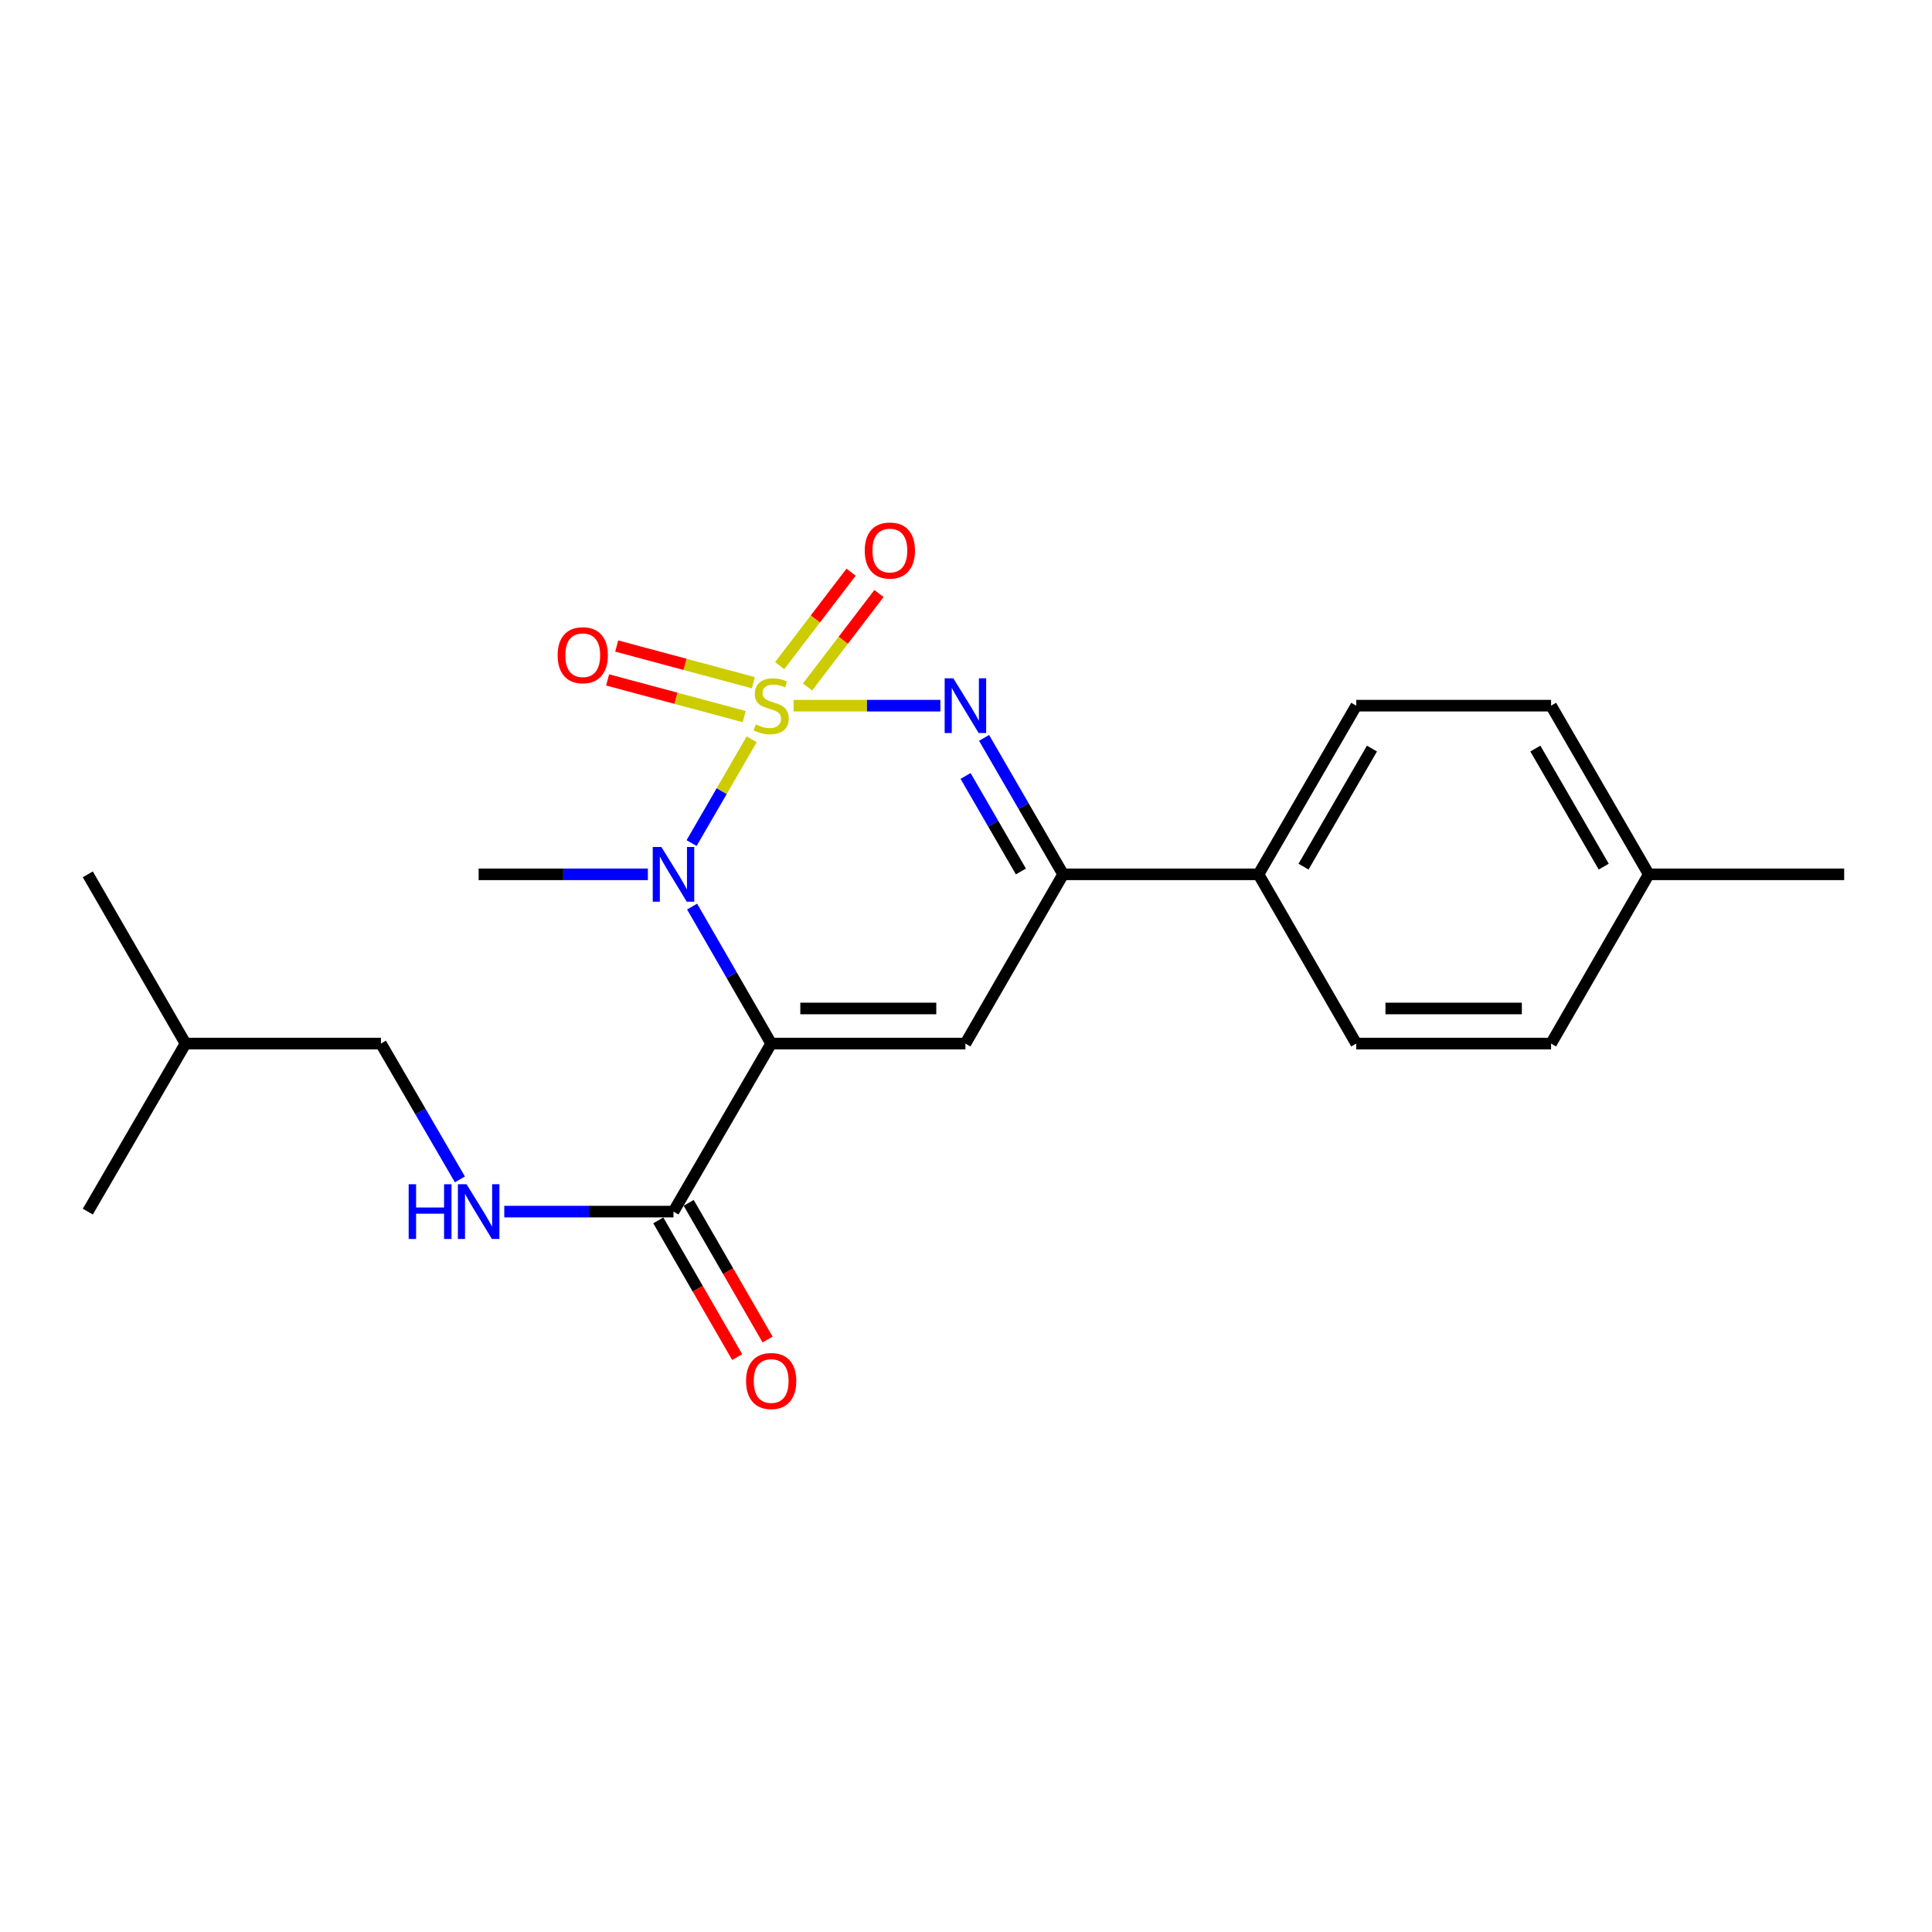 <?xml version='1.0' encoding='iso-8859-1'?>
<svg version='1.1' baseProfile='full'
              xmlns='http://www.w3.org/2000/svg'
                      xmlns:rdkit='http://www.rdkit.org/xml'
                      xmlns:xlink='http://www.w3.org/1999/xlink'
                  xml:space='preserve'
width='1000px' height='1000px' viewBox='0 0 1000 1000'>
<!-- END OF HEADER -->
<rect style='opacity:1.0;fill:#FFFFFF;stroke:none' width='1000' height='1000' x='0' y='0'> </rect>
<path class='bond-1' d='M 389.082,382.653 L 373.525,409.514' style='fill:none;fill-rule:evenodd;stroke:#CCCC00;stroke-width:6px;stroke-linecap:butt;stroke-linejoin:miter;stroke-opacity:1' />
<path class='bond-1' d='M 373.525,409.514 L 357.967,436.375' style='fill:none;fill-rule:evenodd;stroke:#0000FF;stroke-width:6px;stroke-linecap:butt;stroke-linejoin:miter;stroke-opacity:1' />
<path class='bond-2' d='M 410.755,365.251 L 448.744,365.251' style='fill:none;fill-rule:evenodd;stroke:#CCCC00;stroke-width:6px;stroke-linecap:butt;stroke-linejoin:miter;stroke-opacity:1' />
<path class='bond-2' d='M 448.744,365.251 L 486.734,365.251' style='fill:none;fill-rule:evenodd;stroke:#0000FF;stroke-width:6px;stroke-linecap:butt;stroke-linejoin:miter;stroke-opacity:1' />
<path class='bond-6' d='M 389.913,353.362 L 354.563,343.869' style='fill:none;fill-rule:evenodd;stroke:#CCCC00;stroke-width:6px;stroke-linecap:butt;stroke-linejoin:miter;stroke-opacity:1' />
<path class='bond-6' d='M 354.563,343.869 L 319.214,334.376' style='fill:none;fill-rule:evenodd;stroke:#FF0000;stroke-width:6px;stroke-linecap:butt;stroke-linejoin:miter;stroke-opacity:1' />
<path class='bond-6' d='M 385.201,370.907 L 349.851,361.414' style='fill:none;fill-rule:evenodd;stroke:#CCCC00;stroke-width:6px;stroke-linecap:butt;stroke-linejoin:miter;stroke-opacity:1' />
<path class='bond-6' d='M 349.851,361.414 L 314.502,351.921' style='fill:none;fill-rule:evenodd;stroke:#FF0000;stroke-width:6px;stroke-linecap:butt;stroke-linejoin:miter;stroke-opacity:1' />
<path class='bond-7' d='M 417.988,355.575 L 436.473,331.386' style='fill:none;fill-rule:evenodd;stroke:#CCCC00;stroke-width:6px;stroke-linecap:butt;stroke-linejoin:miter;stroke-opacity:1' />
<path class='bond-7' d='M 436.473,331.386 L 454.958,307.198' style='fill:none;fill-rule:evenodd;stroke:#FF0000;stroke-width:6px;stroke-linecap:butt;stroke-linejoin:miter;stroke-opacity:1' />
<path class='bond-7' d='M 403.553,344.544 L 422.038,320.355' style='fill:none;fill-rule:evenodd;stroke:#CCCC00;stroke-width:6px;stroke-linecap:butt;stroke-linejoin:miter;stroke-opacity:1' />
<path class='bond-7' d='M 422.038,320.355 L 440.523,296.167' style='fill:none;fill-rule:evenodd;stroke:#FF0000;stroke-width:6px;stroke-linecap:butt;stroke-linejoin:miter;stroke-opacity:1' />
<path class='bond-0' d='M 399.161,540.152 L 378.695,504.698' style='fill:none;fill-rule:evenodd;stroke:#000000;stroke-width:6px;stroke-linecap:butt;stroke-linejoin:miter;stroke-opacity:1' />
<path class='bond-0' d='M 378.695,504.698 L 358.229,469.244' style='fill:none;fill-rule:evenodd;stroke:#0000FF;stroke-width:6px;stroke-linecap:butt;stroke-linejoin:miter;stroke-opacity:1' />
<path class='bond-5' d='M 399.161,540.152 L 348.596,627.132' style='fill:none;fill-rule:evenodd;stroke:#000000;stroke-width:6px;stroke-linecap:butt;stroke-linejoin:miter;stroke-opacity:1' />
<path class='bond-22' d='M 399.161,540.152 L 499.697,540.152' style='fill:none;fill-rule:evenodd;stroke:#000000;stroke-width:6px;stroke-linecap:butt;stroke-linejoin:miter;stroke-opacity:1' />
<path class='bond-22' d='M 414.242,521.984 L 484.617,521.984' style='fill:none;fill-rule:evenodd;stroke:#000000;stroke-width:6px;stroke-linecap:butt;stroke-linejoin:miter;stroke-opacity:1' />
<path class='bond-13' d='M 335.335,452.555 L 291.541,452.555' style='fill:none;fill-rule:evenodd;stroke:#0000FF;stroke-width:6px;stroke-linecap:butt;stroke-linejoin:miter;stroke-opacity:1' />
<path class='bond-13' d='M 291.541,452.555 L 247.747,452.555' style='fill:none;fill-rule:evenodd;stroke:#000000;stroke-width:6px;stroke-linecap:butt;stroke-linejoin:miter;stroke-opacity:1' />
<path class='bond-4' d='M 509.361,381.933 L 529.817,417.244' style='fill:none;fill-rule:evenodd;stroke:#0000FF;stroke-width:6px;stroke-linecap:butt;stroke-linejoin:miter;stroke-opacity:1' />
<path class='bond-4' d='M 529.817,417.244 L 550.273,452.555' style='fill:none;fill-rule:evenodd;stroke:#000000;stroke-width:6px;stroke-linecap:butt;stroke-linejoin:miter;stroke-opacity:1' />
<path class='bond-4' d='M 499.778,401.633 L 514.097,426.351' style='fill:none;fill-rule:evenodd;stroke:#0000FF;stroke-width:6px;stroke-linecap:butt;stroke-linejoin:miter;stroke-opacity:1' />
<path class='bond-4' d='M 514.097,426.351 L 528.416,451.068' style='fill:none;fill-rule:evenodd;stroke:#000000;stroke-width:6px;stroke-linecap:butt;stroke-linejoin:miter;stroke-opacity:1' />
<path class='bond-3' d='M 499.697,540.152 L 550.273,452.555' style='fill:none;fill-rule:evenodd;stroke:#000000;stroke-width:6px;stroke-linecap:butt;stroke-linejoin:miter;stroke-opacity:1' />
<path class='bond-9' d='M 550.273,452.555 L 651.404,452.555' style='fill:none;fill-rule:evenodd;stroke:#000000;stroke-width:6px;stroke-linecap:butt;stroke-linejoin:miter;stroke-opacity:1' />
<path class='bond-8' d='M 348.596,627.132 L 304.802,627.132' style='fill:none;fill-rule:evenodd;stroke:#000000;stroke-width:6px;stroke-linecap:butt;stroke-linejoin:miter;stroke-opacity:1' />
<path class='bond-8' d='M 304.802,627.132 L 261.008,627.132' style='fill:none;fill-rule:evenodd;stroke:#0000FF;stroke-width:6px;stroke-linecap:butt;stroke-linejoin:miter;stroke-opacity:1' />
<path class='bond-10' d='M 340.729,631.674 L 361.149,667.048' style='fill:none;fill-rule:evenodd;stroke:#000000;stroke-width:6px;stroke-linecap:butt;stroke-linejoin:miter;stroke-opacity:1' />
<path class='bond-10' d='M 361.149,667.048 L 381.569,702.422' style='fill:none;fill-rule:evenodd;stroke:#FF0000;stroke-width:6px;stroke-linecap:butt;stroke-linejoin:miter;stroke-opacity:1' />
<path class='bond-10' d='M 356.463,622.591 L 376.883,657.965' style='fill:none;fill-rule:evenodd;stroke:#000000;stroke-width:6px;stroke-linecap:butt;stroke-linejoin:miter;stroke-opacity:1' />
<path class='bond-10' d='M 376.883,657.965 L 397.303,693.339' style='fill:none;fill-rule:evenodd;stroke:#FF0000;stroke-width:6px;stroke-linecap:butt;stroke-linejoin:miter;stroke-opacity:1' />
<path class='bond-14' d='M 238.049,610.457 L 217.605,575.304' style='fill:none;fill-rule:evenodd;stroke:#0000FF;stroke-width:6px;stroke-linecap:butt;stroke-linejoin:miter;stroke-opacity:1' />
<path class='bond-14' d='M 217.605,575.304 L 197.161,540.152' style='fill:none;fill-rule:evenodd;stroke:#000000;stroke-width:6px;stroke-linecap:butt;stroke-linejoin:miter;stroke-opacity:1' />
<path class='bond-11' d='M 651.404,452.555 L 701.99,365.251' style='fill:none;fill-rule:evenodd;stroke:#000000;stroke-width:6px;stroke-linecap:butt;stroke-linejoin:miter;stroke-opacity:1' />
<path class='bond-11' d='M 674.711,448.567 L 710.121,387.455' style='fill:none;fill-rule:evenodd;stroke:#000000;stroke-width:6px;stroke-linecap:butt;stroke-linejoin:miter;stroke-opacity:1' />
<path class='bond-12' d='M 651.404,452.555 L 701.99,540.152' style='fill:none;fill-rule:evenodd;stroke:#000000;stroke-width:6px;stroke-linecap:butt;stroke-linejoin:miter;stroke-opacity:1' />
<path class='bond-16' d='M 701.99,365.251 L 802.839,365.251' style='fill:none;fill-rule:evenodd;stroke:#000000;stroke-width:6px;stroke-linecap:butt;stroke-linejoin:miter;stroke-opacity:1' />
<path class='bond-15' d='M 701.99,540.152 L 802.839,540.152' style='fill:none;fill-rule:evenodd;stroke:#000000;stroke-width:6px;stroke-linecap:butt;stroke-linejoin:miter;stroke-opacity:1' />
<path class='bond-15' d='M 717.117,521.984 L 787.711,521.984' style='fill:none;fill-rule:evenodd;stroke:#000000;stroke-width:6px;stroke-linecap:butt;stroke-linejoin:miter;stroke-opacity:1' />
<path class='bond-18' d='M 197.161,540.152 L 96.03,540.152' style='fill:none;fill-rule:evenodd;stroke:#000000;stroke-width:6px;stroke-linecap:butt;stroke-linejoin:miter;stroke-opacity:1' />
<path class='bond-17' d='M 802.839,540.152 L 853.394,452.555' style='fill:none;fill-rule:evenodd;stroke:#000000;stroke-width:6px;stroke-linecap:butt;stroke-linejoin:miter;stroke-opacity:1' />
<path class='bond-23' d='M 802.839,365.251 L 853.394,452.555' style='fill:none;fill-rule:evenodd;stroke:#000000;stroke-width:6px;stroke-linecap:butt;stroke-linejoin:miter;stroke-opacity:1' />
<path class='bond-23' d='M 794.7,387.451 L 830.089,448.563' style='fill:none;fill-rule:evenodd;stroke:#000000;stroke-width:6px;stroke-linecap:butt;stroke-linejoin:miter;stroke-opacity:1' />
<path class='bond-19' d='M 853.394,452.555 L 954.545,452.555' style='fill:none;fill-rule:evenodd;stroke:#000000;stroke-width:6px;stroke-linecap:butt;stroke-linejoin:miter;stroke-opacity:1' />
<path class='bond-20' d='M 96.03,540.152 L 45.455,627.132' style='fill:none;fill-rule:evenodd;stroke:#000000;stroke-width:6px;stroke-linecap:butt;stroke-linejoin:miter;stroke-opacity:1' />
<path class='bond-21' d='M 96.03,540.152 L 45.455,452.555' style='fill:none;fill-rule:evenodd;stroke:#000000;stroke-width:6px;stroke-linecap:butt;stroke-linejoin:miter;stroke-opacity:1' />
<path  class='atom-0' d='M 391.161 374.971
Q 391.481 375.091, 392.801 375.651
Q 394.121 376.211, 395.561 376.571
Q 397.041 376.891, 398.481 376.891
Q 401.161 376.891, 402.721 375.611
Q 404.281 374.291, 404.281 372.011
Q 404.281 370.451, 403.481 369.491
Q 402.721 368.531, 401.521 368.011
Q 400.321 367.491, 398.321 366.891
Q 395.801 366.131, 394.281 365.411
Q 392.801 364.691, 391.721 363.171
Q 390.681 361.651, 390.681 359.091
Q 390.681 355.531, 393.081 353.331
Q 395.521 351.131, 400.321 351.131
Q 403.601 351.131, 407.321 352.691
L 406.401 355.771
Q 403.001 354.371, 400.441 354.371
Q 397.681 354.371, 396.161 355.531
Q 394.641 356.651, 394.681 358.611
Q 394.681 360.131, 395.441 361.051
Q 396.241 361.971, 397.361 362.491
Q 398.521 363.011, 400.441 363.611
Q 403.001 364.411, 404.521 365.211
Q 406.041 366.011, 407.121 367.651
Q 408.241 369.251, 408.241 372.011
Q 408.241 375.931, 405.601 378.051
Q 403.001 380.131, 398.641 380.131
Q 396.121 380.131, 394.201 379.571
Q 392.321 379.051, 390.081 378.131
L 391.161 374.971
' fill='#CCCC00'/>
<path  class='atom-2' d='M 342.336 438.395
L 351.616 453.395
Q 352.536 454.875, 354.016 457.555
Q 355.496 460.235, 355.576 460.395
L 355.576 438.395
L 359.336 438.395
L 359.336 466.715
L 355.456 466.715
L 345.496 450.315
Q 344.336 448.395, 343.096 446.195
Q 341.896 443.995, 341.536 443.315
L 341.536 466.715
L 337.856 466.715
L 337.856 438.395
L 342.336 438.395
' fill='#0000FF'/>
<path  class='atom-3' d='M 493.437 351.091
L 502.717 366.091
Q 503.637 367.571, 505.117 370.251
Q 506.597 372.931, 506.677 373.091
L 506.677 351.091
L 510.437 351.091
L 510.437 379.411
L 506.557 379.411
L 496.597 363.011
Q 495.437 361.091, 494.197 358.891
Q 492.997 356.691, 492.637 356.011
L 492.637 379.411
L 488.957 379.411
L 488.957 351.091
L 493.437 351.091
' fill='#0000FF'/>
<path  class='atom-7' d='M 288.633 339.14
Q 288.633 332.34, 291.993 328.54
Q 295.353 324.74, 301.633 324.74
Q 307.913 324.74, 311.273 328.54
Q 314.633 332.34, 314.633 339.14
Q 314.633 346.02, 311.233 349.94
Q 307.833 353.82, 301.633 353.82
Q 295.393 353.82, 291.993 349.94
Q 288.633 346.06, 288.633 339.14
M 301.633 350.62
Q 305.953 350.62, 308.273 347.74
Q 310.633 344.82, 310.633 339.14
Q 310.633 333.58, 308.273 330.78
Q 305.953 327.94, 301.633 327.94
Q 297.313 327.94, 294.953 330.74
Q 292.633 333.54, 292.633 339.14
Q 292.633 344.86, 294.953 347.74
Q 297.313 350.62, 301.633 350.62
' fill='#FF0000'/>
<path  class='atom-8' d='M 447.587 284.951
Q 447.587 278.151, 450.947 274.351
Q 454.307 270.551, 460.587 270.551
Q 466.867 270.551, 470.227 274.351
Q 473.587 278.151, 473.587 284.951
Q 473.587 291.831, 470.187 295.751
Q 466.787 299.631, 460.587 299.631
Q 454.347 299.631, 450.947 295.751
Q 447.587 291.871, 447.587 284.951
M 460.587 296.431
Q 464.907 296.431, 467.227 293.551
Q 469.587 290.631, 469.587 284.951
Q 469.587 279.391, 467.227 276.591
Q 464.907 273.751, 460.587 273.751
Q 456.267 273.751, 453.907 276.551
Q 451.587 279.351, 451.587 284.951
Q 451.587 290.671, 453.907 293.551
Q 456.267 296.431, 460.587 296.431
' fill='#FF0000'/>
<path  class='atom-9' d='M 211.527 612.972
L 215.367 612.972
L 215.367 625.012
L 229.847 625.012
L 229.847 612.972
L 233.687 612.972
L 233.687 641.292
L 229.847 641.292
L 229.847 628.212
L 215.367 628.212
L 215.367 641.292
L 211.527 641.292
L 211.527 612.972
' fill='#0000FF'/>
<path  class='atom-9' d='M 241.487 612.972
L 250.767 627.972
Q 251.687 629.452, 253.167 632.132
Q 254.647 634.812, 254.727 634.972
L 254.727 612.972
L 258.487 612.972
L 258.487 641.292
L 254.607 641.292
L 244.647 624.892
Q 243.487 622.972, 242.247 620.772
Q 241.047 618.572, 240.687 617.892
L 240.687 641.292
L 237.007 641.292
L 237.007 612.972
L 241.487 612.972
' fill='#0000FF'/>
<path  class='atom-11' d='M 386.161 714.809
Q 386.161 708.009, 389.521 704.209
Q 392.881 700.409, 399.161 700.409
Q 405.441 700.409, 408.801 704.209
Q 412.161 708.009, 412.161 714.809
Q 412.161 721.689, 408.761 725.609
Q 405.361 729.489, 399.161 729.489
Q 392.921 729.489, 389.521 725.609
Q 386.161 721.729, 386.161 714.809
M 399.161 726.289
Q 403.481 726.289, 405.801 723.409
Q 408.161 720.489, 408.161 714.809
Q 408.161 709.249, 405.801 706.449
Q 403.481 703.609, 399.161 703.609
Q 394.841 703.609, 392.481 706.409
Q 390.161 709.209, 390.161 714.809
Q 390.161 720.529, 392.481 723.409
Q 394.841 726.289, 399.161 726.289
' fill='#FF0000'/>
</svg>
